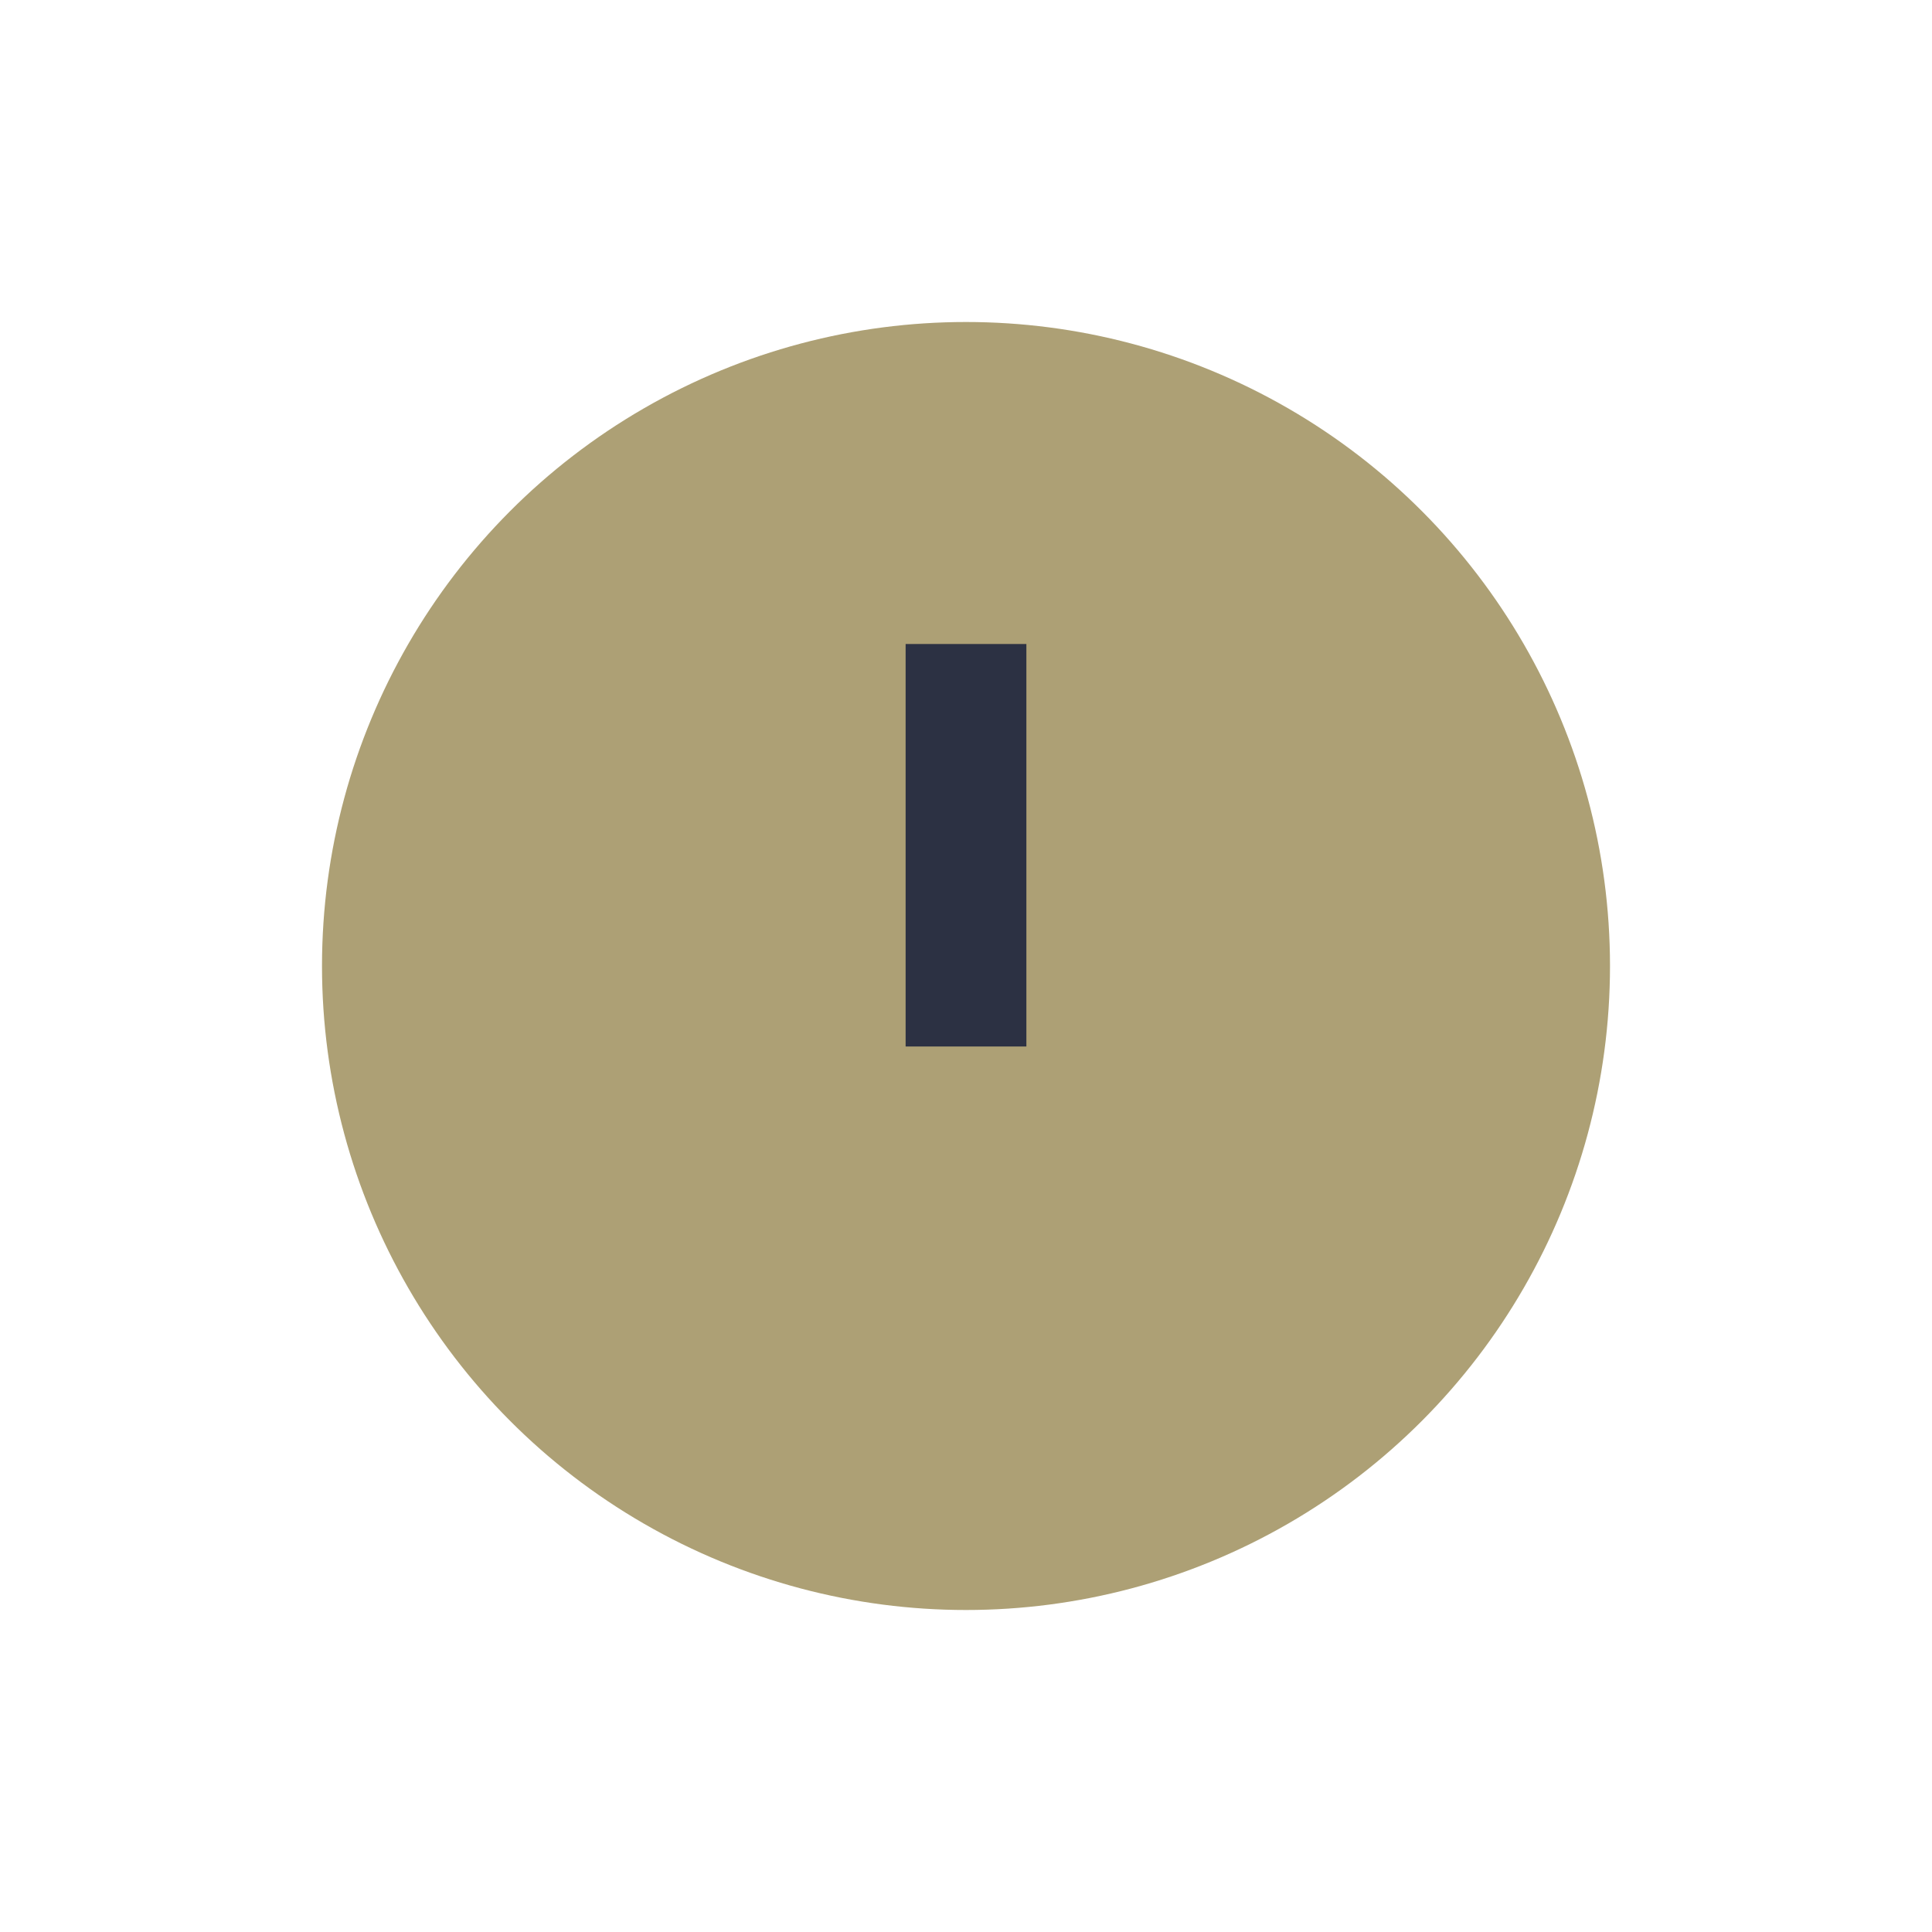 <?xml version="1.0" encoding="UTF-8"?>
<svg xmlns="http://www.w3.org/2000/svg" width="24" height="24" viewBox="0 0 24 24"><circle cx="12" cy="12" r="8" fill="#ADA075"/><path d="M12 8v5M12 16h0" stroke="#2C3143" stroke-width="1.5" fill="none"/></svg>
